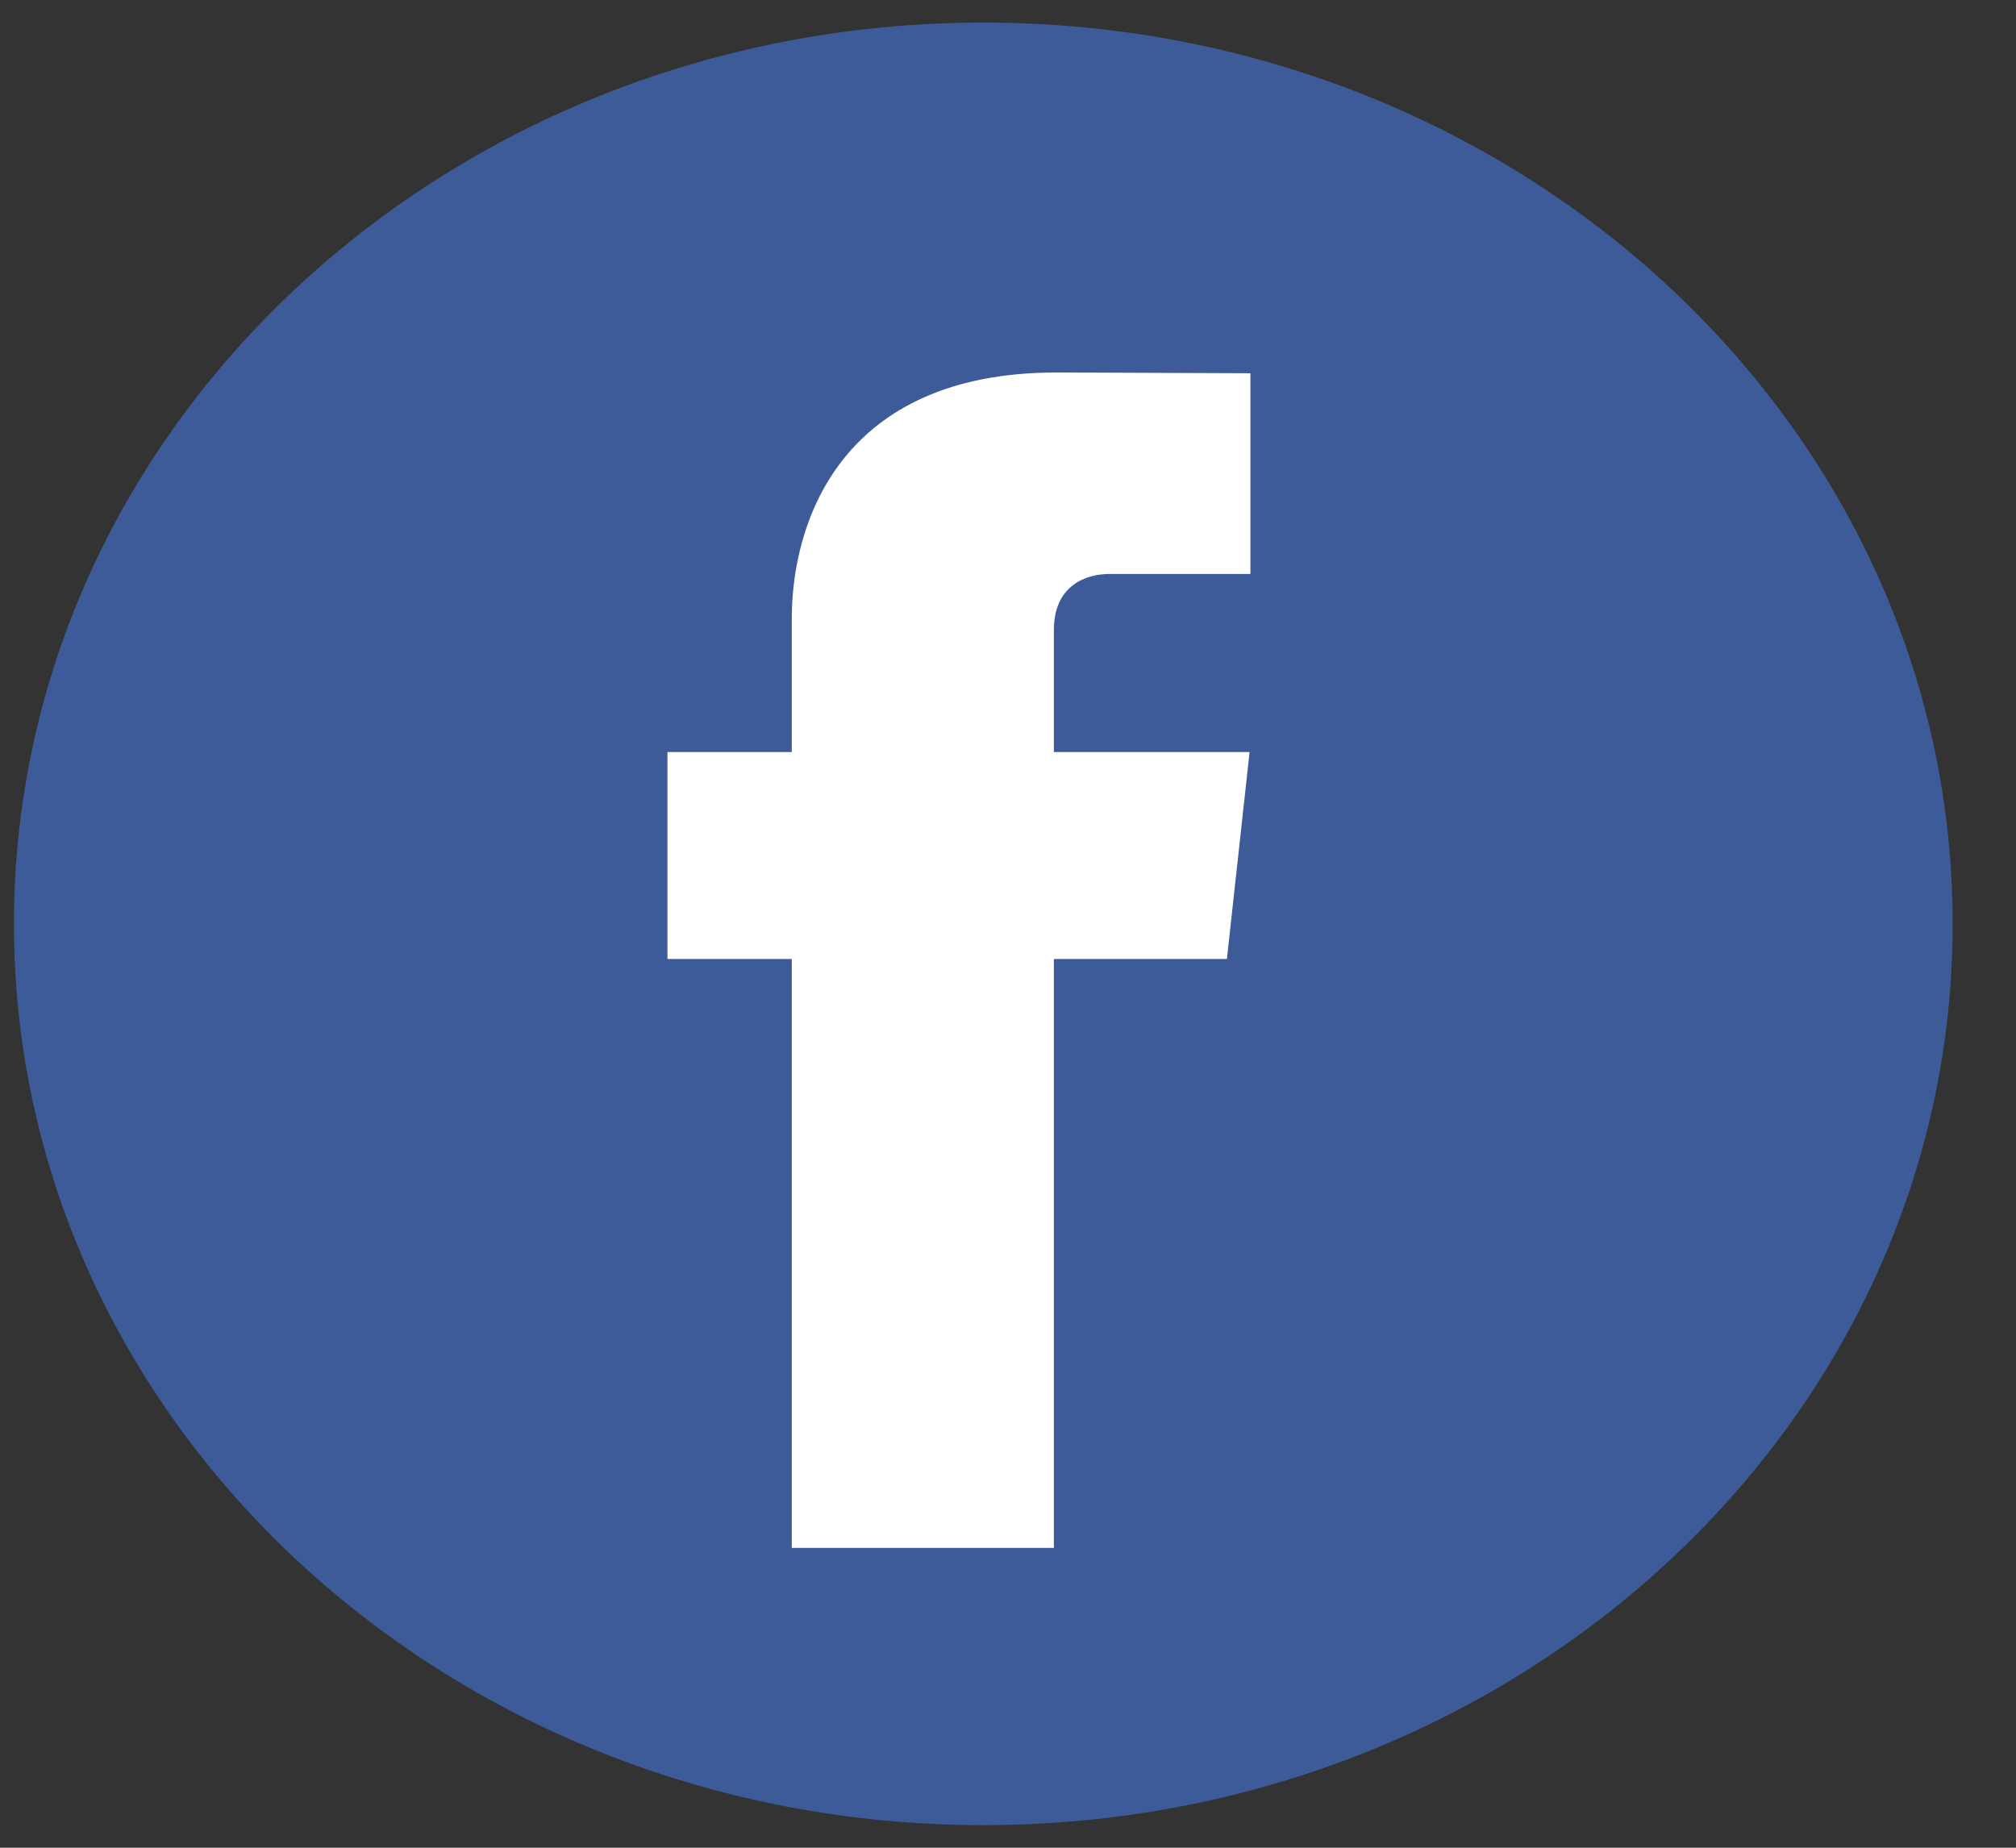 <svg width="24" height="22" viewBox="0 0 24 22" fill="none" xmlns="http://www.w3.org/2000/svg">
<rect x="0" y="0" width="24" height="22" fill="#333333" stroke="none"/>
<path d="M11.706 21.731C18.079 21.731 23.246 16.927 23.246 11C23.246 5.073 18.079 0.269 11.706 0.269C5.333 0.269 0.166 5.073 0.166 11C0.166 16.927 5.333 21.731 11.706 21.731Z" fill="#3E5B99"/>
<path d="M14.606 11.418H12.546V18.43H9.426V11.418H7.946V8.954H9.426V7.364C9.426 6.22 10.006 4.435 12.576 4.435L14.886 4.444V6.834H13.206C12.936 6.834 12.546 6.964 12.546 7.503V8.954H14.876L14.606 11.418Z" fill="white"/>
</svg>
